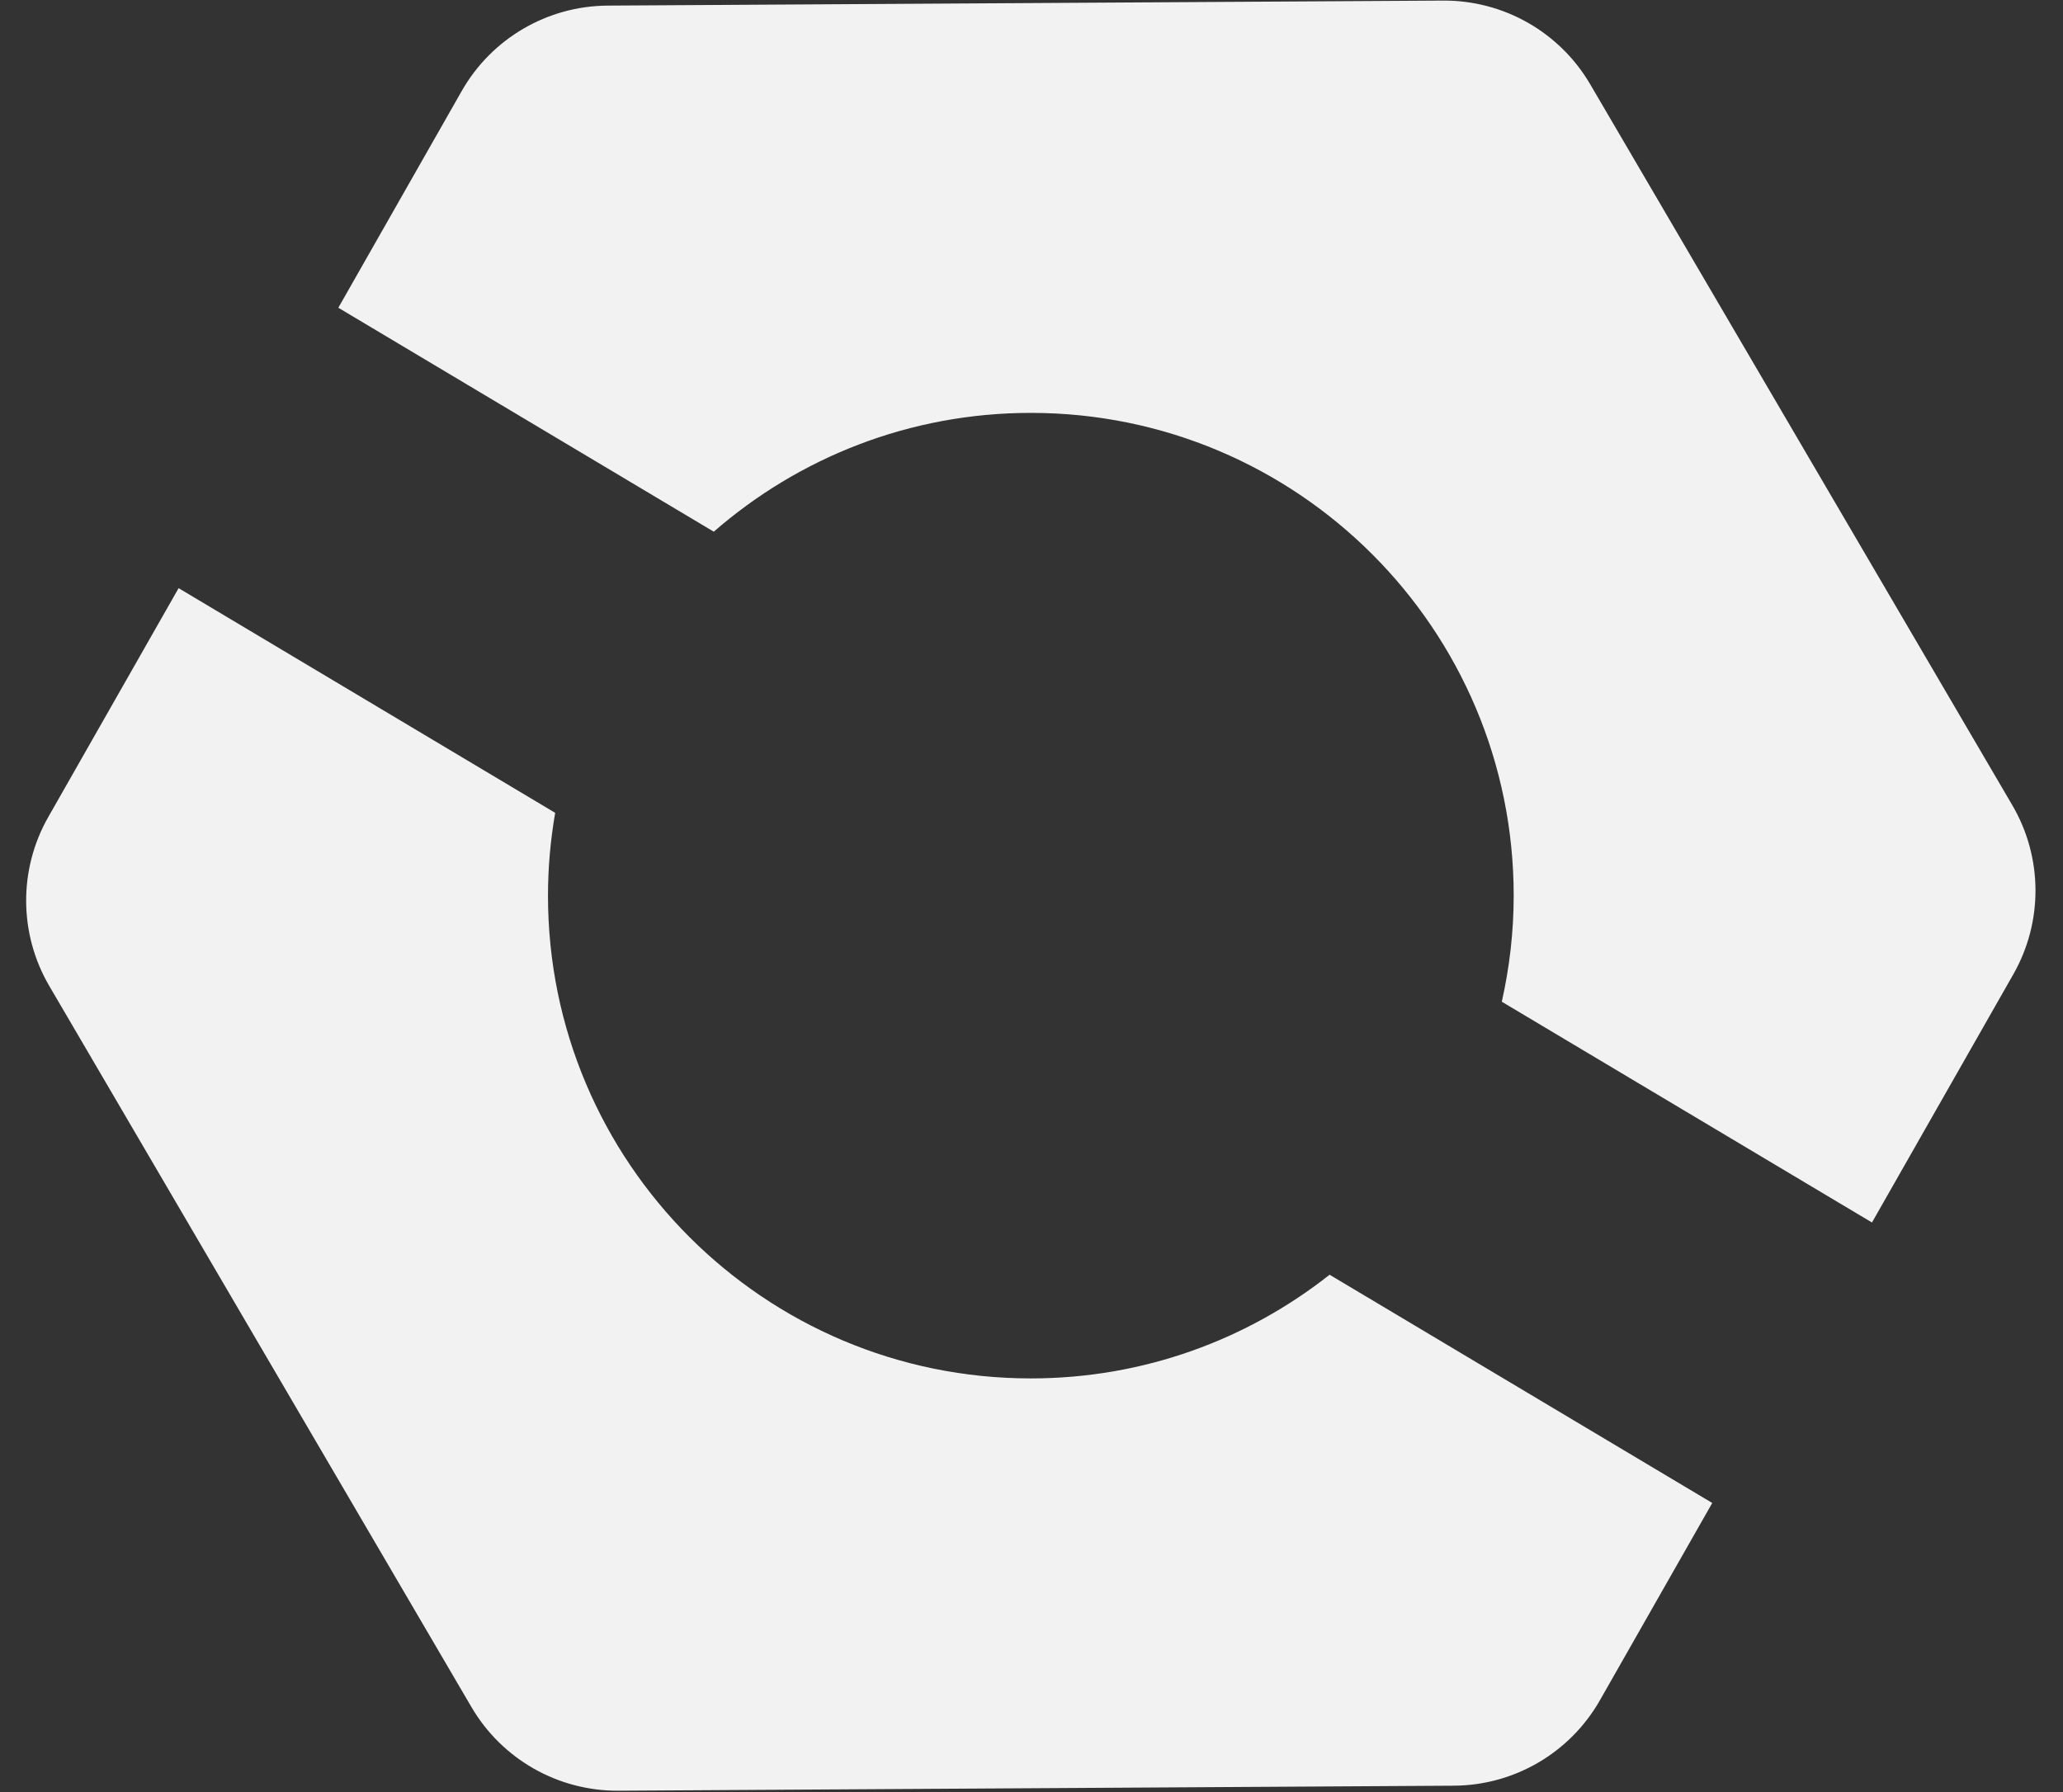 <?xml version="1.0" encoding="UTF-8" standalone="no"?>
<!DOCTYPE svg PUBLIC "-//W3C//DTD SVG 1.1//EN" "http://www.w3.org/Graphics/SVG/1.1/DTD/svg11.dtd">
<svg width="100%" height="100%" viewBox="0 0 976 848" version="1.1" xmlns="http://www.w3.org/2000/svg" xmlns:xlink="http://www.w3.org/1999/xlink" xml:space="preserve" xmlns:serif="http://www.serif.com/" style="fill-rule:evenodd;clip-rule:evenodd;stroke-linejoin:round;stroke-miterlimit:2;">
    <rect x="0" y="0" width="976" height="848" fill="#333333" stroke="none"/>
    <g id="Layer-2-copy-copy" transform="matrix(1,0,0,1,-34.625,-88.191)">
        <path d="M786.931,128.05C772.492,103.385 745.991,88.297 717.411,88.469L322.101,90.844C293.517,91.016 267.197,106.426 253.056,131.268L194.688,233.813L372.312,339.781C412.447,304.799 464.891,283.562 522.312,283.562C648.476,283.562 750.75,385.837 750.75,512C750.75,529.252 748.749,546.029 745.125,562.188L920.25,666.656L987.128,549.21C1001.27,524.372 1001.09,493.874 986.649,469.207L786.931,128.05ZM119.125,366.5L57.479,474.765C43.337,499.602 43.519,530.097 57.957,554.763L257.662,895.945C272.101,920.613 298.603,935.703 327.185,935.531L722.494,933.156C751.077,932.985 777.396,917.577 791.537,892.737L844.688,799.375L663.656,691.375C624.76,722.073 575.709,740.437 522.312,740.438C396.149,740.438 293.875,638.163 293.875,512C293.875,498.628 295.077,485.554 297.281,472.813L119.125,366.5Z" style="fill:rgb(242,242,242);fill-rule:nonzero;"/>
    </g>
</svg>
